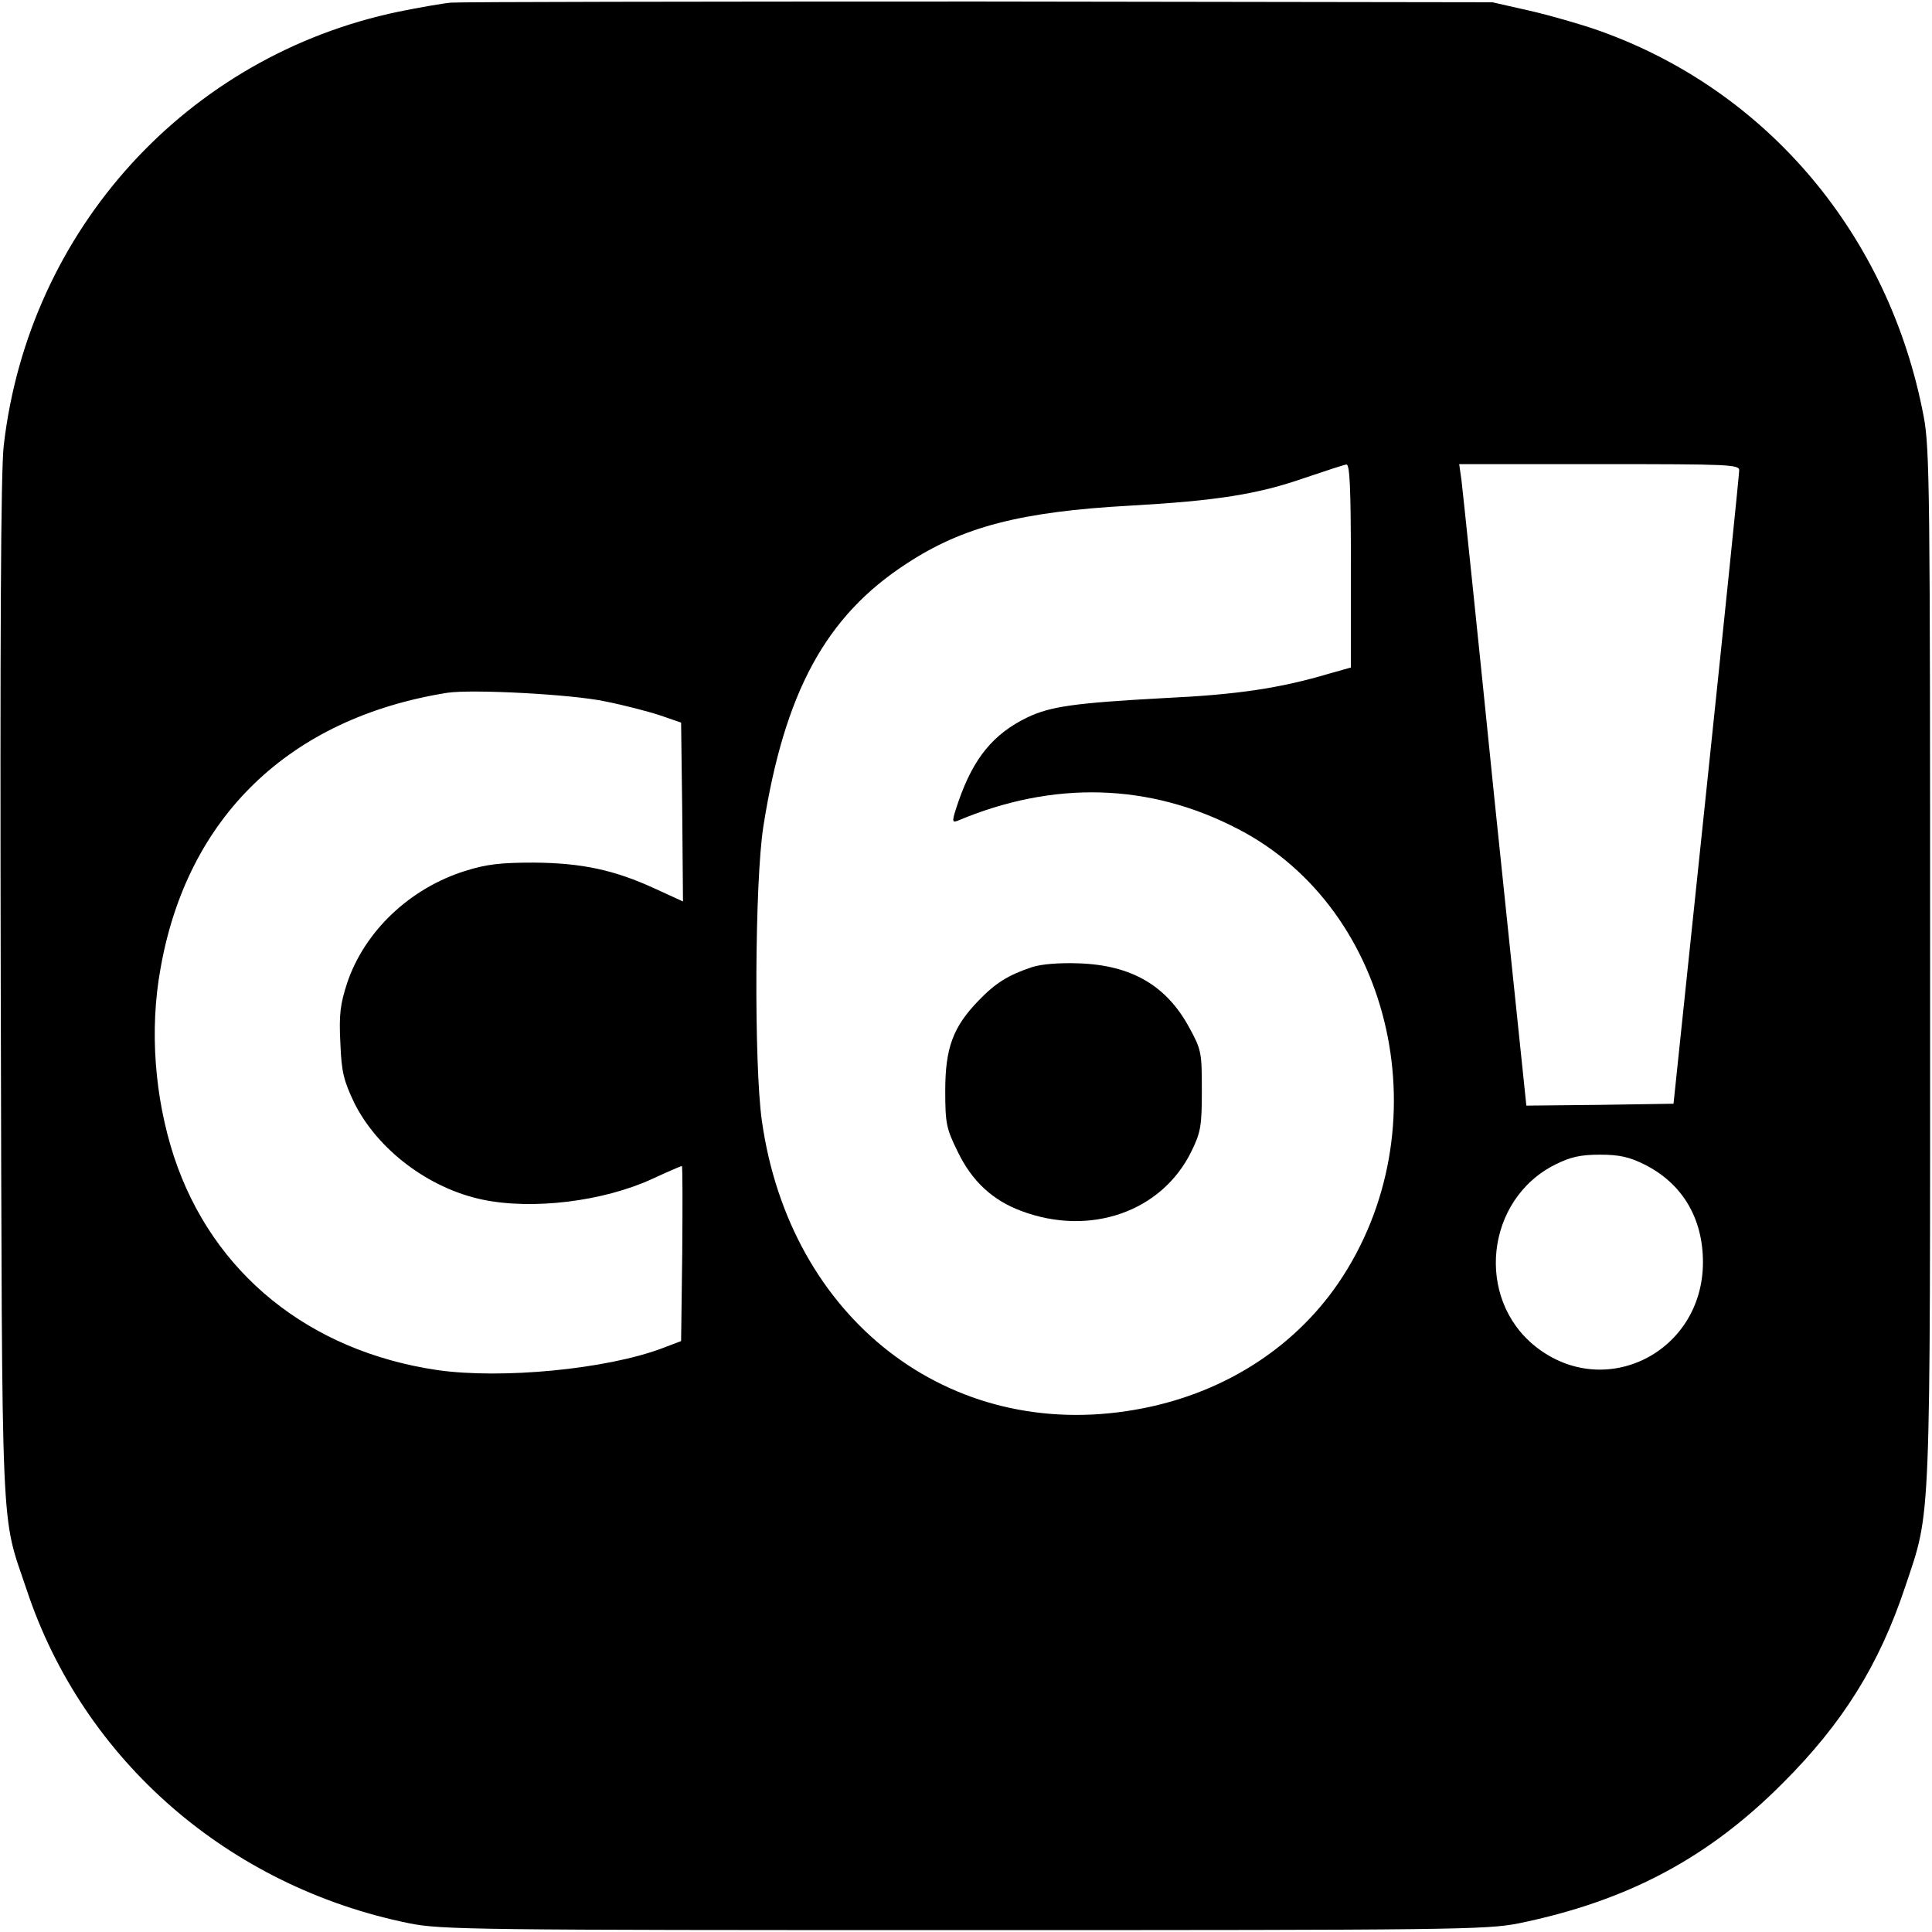 <?xml version="1.0" standalone="no"?>
<!DOCTYPE svg PUBLIC "-//W3C//DTD SVG 20010904//EN"
 "http://www.w3.org/TR/2001/REC-SVG-20010904/DTD/svg10.dtd">
<svg version="1.0" xmlns="http://www.w3.org/2000/svg"
 width="512pt" height="512pt" viewBox="0 0 512 512"
 preserveAspectRatio="xMidYMid meet">
<g transform="translate(0,512) scale(0.1,-0.1)"
fill="#000000" stroke="none">
<path d="M1195 5113 c-22 -2 -85 -13 -139 -24 -561 -117 -980 -578 -1046
-1149 -8 -66 -10 -512 -8 -1445 4 -1493 -1 -1380 69 -1589 150 -451 535 -786
1014 -883 84 -17 177 -18 1470 -18 1296 0 1385 1 1470 18 287 59 501 172 700
372 159 159 255 313 324 520 69 207 66 132 66 1645 0 1252 -1 1373 -17 1456
-91 481 -415 865 -861 1023 -48 17 -132 41 -185 53 l-97 22 -1360 2 c-748 0
-1378 -1 -1400 -3z m2385 -1492 l0 -270 -57 -16 c-131 -39 -245 -56 -438 -65
-237 -13 -301 -22 -362 -51 -91 -44 -143 -108 -183 -223 -18 -53 -18 -57 -2
-51 254 107 509 100 743 -22 414 -214 543 -796 266 -1203 -121 -177 -313 -297
-539 -336 -493 -86 -915 241 -989 766 -21 149 -19 634 4 780 56 355 165 557
379 696 149 98 303 138 593 154 230 13 338 30 464 74 53 18 102 34 109 35 9 1
12 -59 12 -268z m1029 252 c0 -10 -39 -391 -87 -848 l-87 -830 -195 -3 -195
-2 -84 807 c-45 445 -85 827 -88 851 l-6 42 372 0 c347 0 371 -1 370 -17z
m-3004 -612 c50 -10 115 -27 145 -37 l55 -19 3 -237 2 -237 -72 33 c-110 51
-197 69 -323 70 -87 0 -125 -4 -182 -22 -147 -46 -267 -160 -313 -297 -18 -55
-22 -83 -18 -159 3 -78 9 -100 37 -159 62 -124 197 -226 339 -256 133 -28 321
-5 451 55 41 19 76 34 78 34 2 0 2 -104 1 -232 l-3 -232 -50 -19 c-149 -56
-425 -82 -595 -58 -341 50 -597 257 -699 566 -51 156 -65 335 -36 496 70 404
342 666 760 733 67 10 332 -4 420 -23z m2753 -1227 c100 -50 155 -142 155
-259 0 -238 -259 -369 -443 -224 -162 128 -133 391 52 483 40 20 67 26 118 26
51 0 78 -6 118 -26z"/>
<path d="M2735 2557 c-63 -21 -97 -42 -142 -89 -67 -69 -88 -125 -88 -238 0
-88 3 -101 33 -162 38 -79 93 -129 168 -157 183 -69 373 -2 451 157 25 51 28
67 28 162 0 101 -1 108 -34 168 -60 110 -152 164 -291 169 -52 2 -101 -2 -125
-10z"/>
</g>
</svg>
